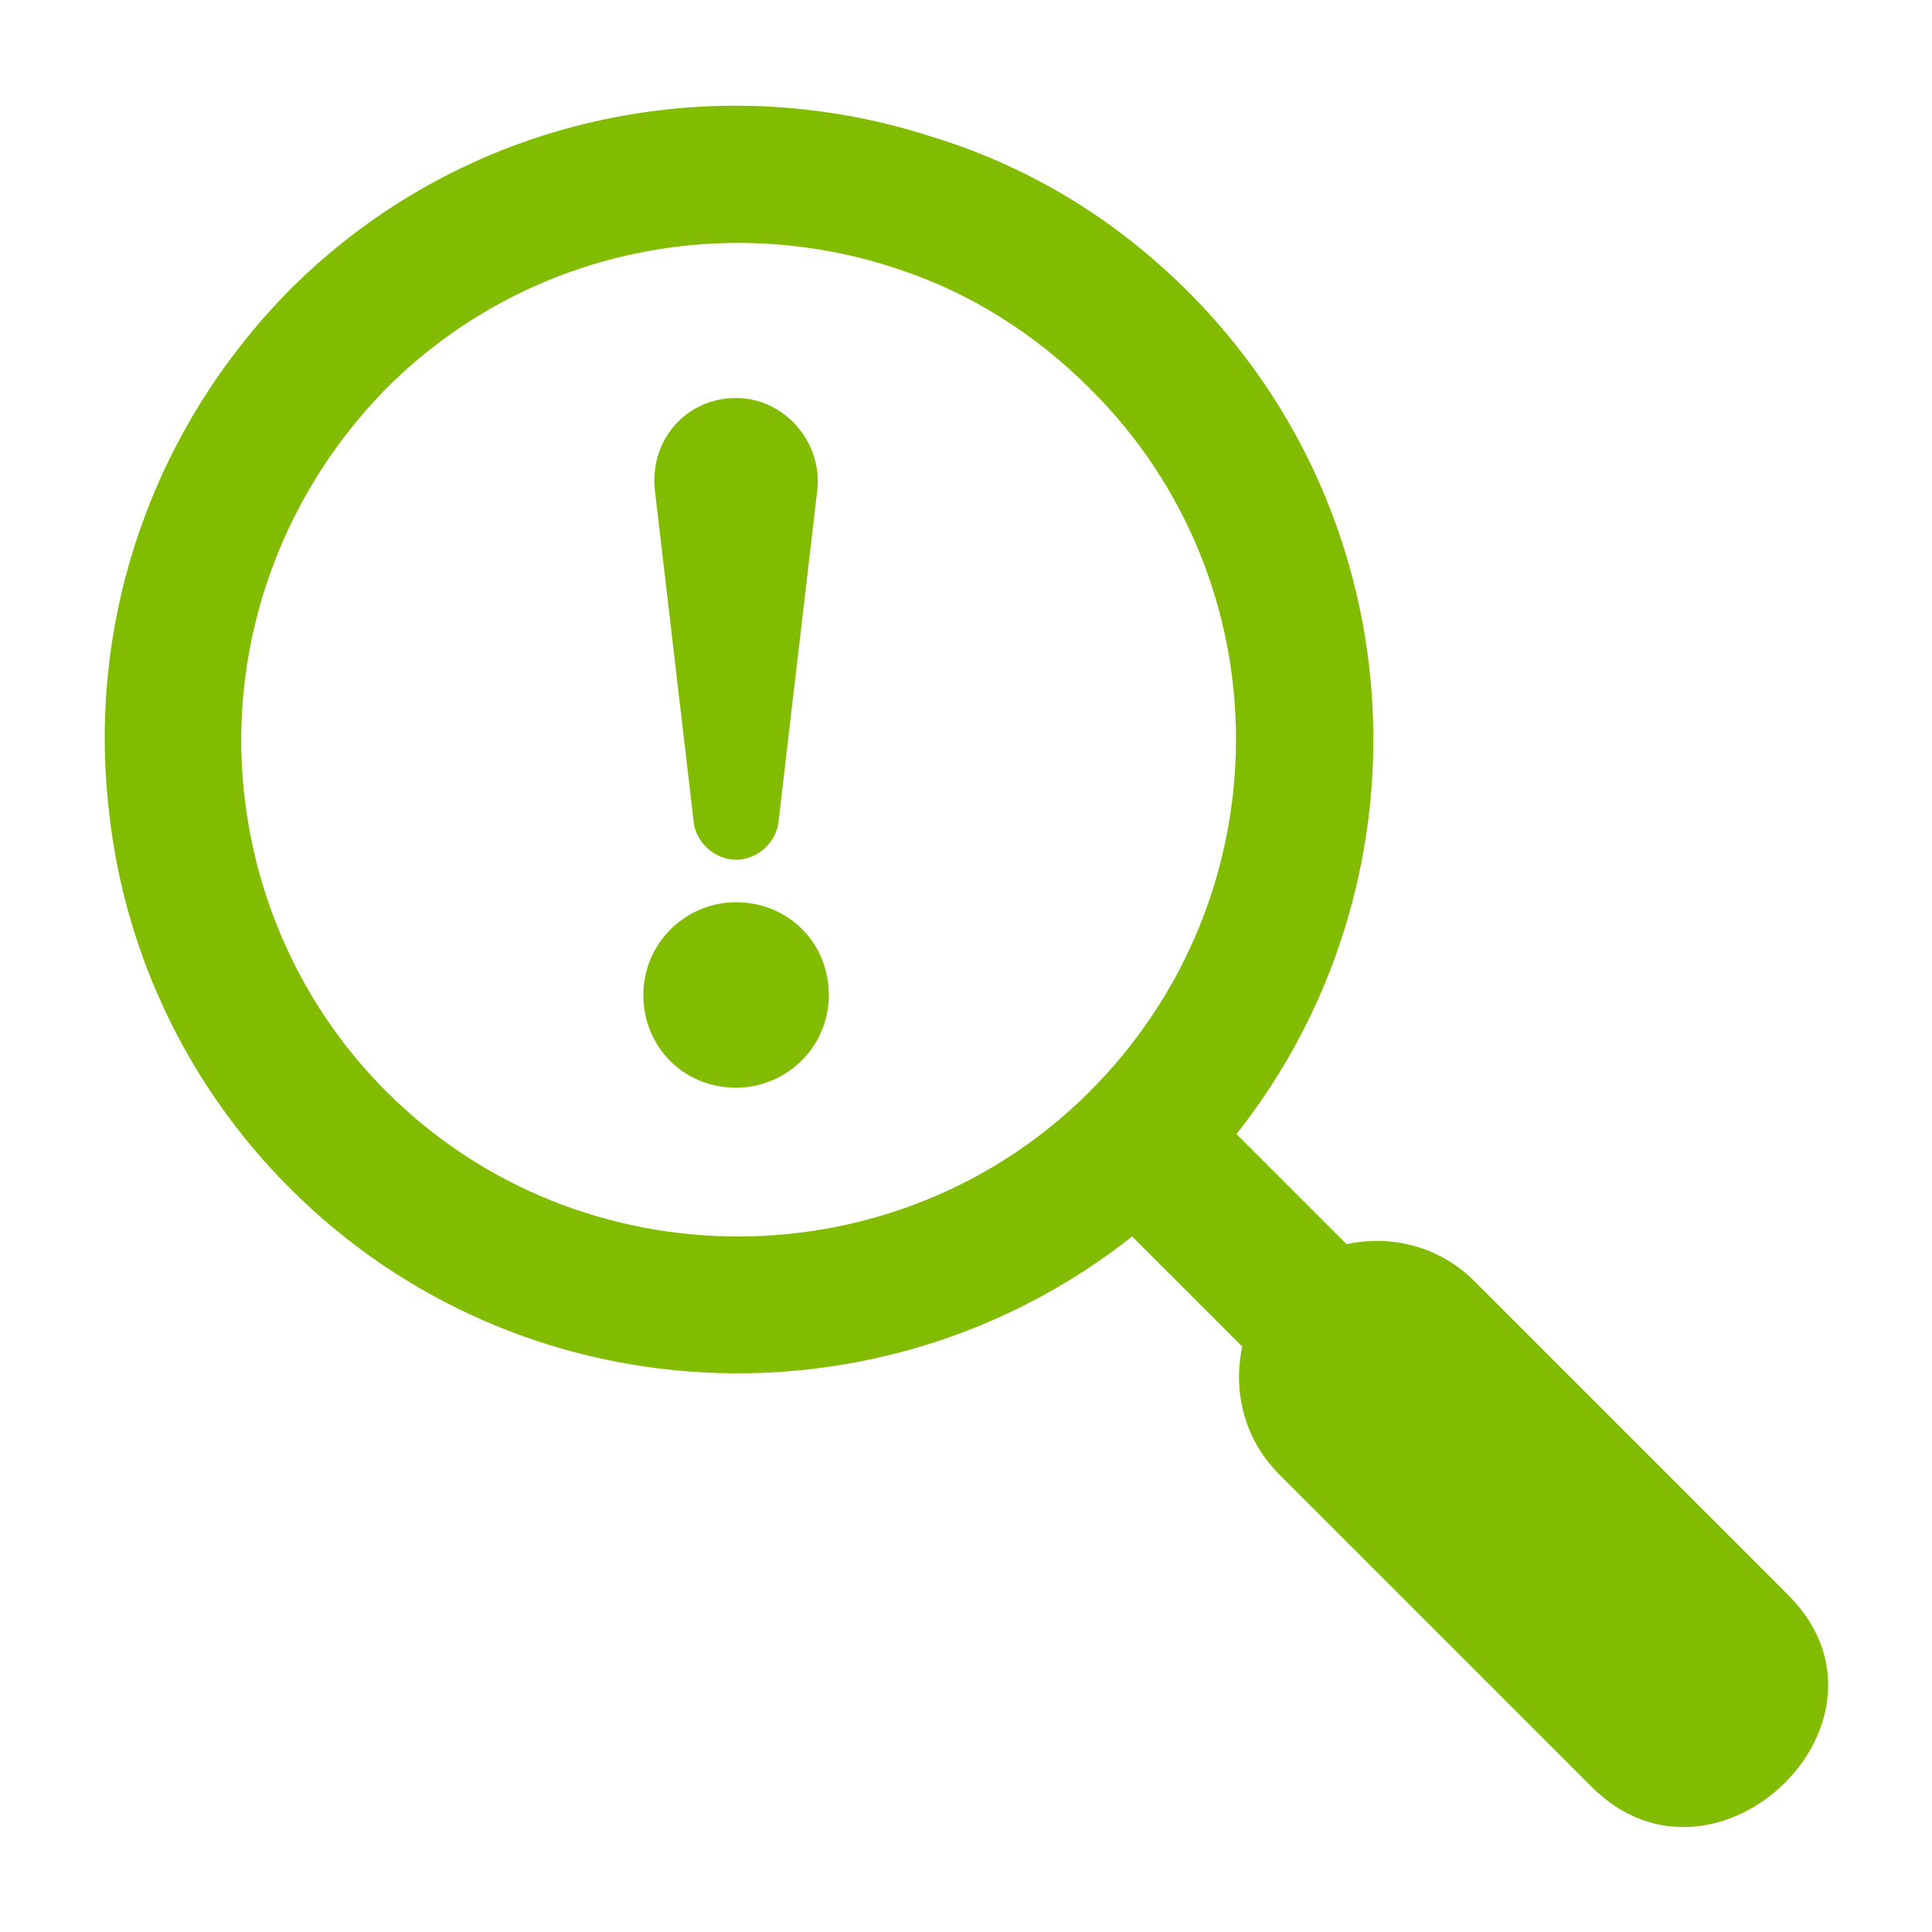 <?xml version="1.0" encoding="utf-8"?>
<!-- Generator: Adobe Illustrator 23.1.1, SVG Export Plug-In . SVG Version: 6.00 Build 0)  -->
<svg version="1.1" id="Camada_1" xmlns="http://www.w3.org/2000/svg" xmlns:xlink="http://www.w3.org/1999/xlink" x="0px" y="0px"
	 viewBox="0 0 100 100" style="enable-background:new 0 0 100 100;" xml:space="preserve">
<style type="text/css">
	.st0{fill:#82BC00;}
</style>
<g>
	<path class="st0" d="M92.5,82.5L76.3,66.3c-1.8-1.8-4.3-2.4-6.6-1.9L64,58.7c10.2-12.9,9.4-31.7-2.5-43.6c-3.8-3.8-8.3-6.5-13.2-8
		C37,3.4,24,6,15,15C7.8,22.3,4.6,32.1,5.6,41.6c0.7,7.3,3.9,14.4,9.4,19.9C26.9,73.4,45.7,74.2,58.6,64l5.7,5.7
		c-0.5,2.3,0.1,4.8,1.9,6.6c0,0,16.1,16.1,16.2,16.2C88.8,98.9,99.1,89,92.5,82.5z M56.4,56.5c-10,10-26.4,10-36.4,0
		c-4.2-4.2-6.6-9.5-7.3-14.9c-1-7.6,1.5-15.6,7.3-21.5c7.1-7.1,17.4-9.2,26.4-6.2c3.7,1.2,7.1,3.3,10,6.2
		C66.5,30.1,66.5,46.4,56.4,56.5z"/>
	<path class="st0" d="M38.1,46.7c-2.6,0-4.8,2.1-4.8,4.8s2.1,4.8,4.8,4.8c2.6,0,4.8-2.1,4.8-4.8S40.8,46.7,38.1,46.7z"/>
	<path class="st0" d="M35.9,42.5c0.1,1.1,1.1,2,2.2,2c1.1,0,2.1-0.9,2.2-2l2-17.1c0.3-2.5-1.7-4.8-4.2-4.8c-2.6,0-4.5,2.2-4.2,4.8
		L35.9,42.5z"/>
</g>
</svg>
